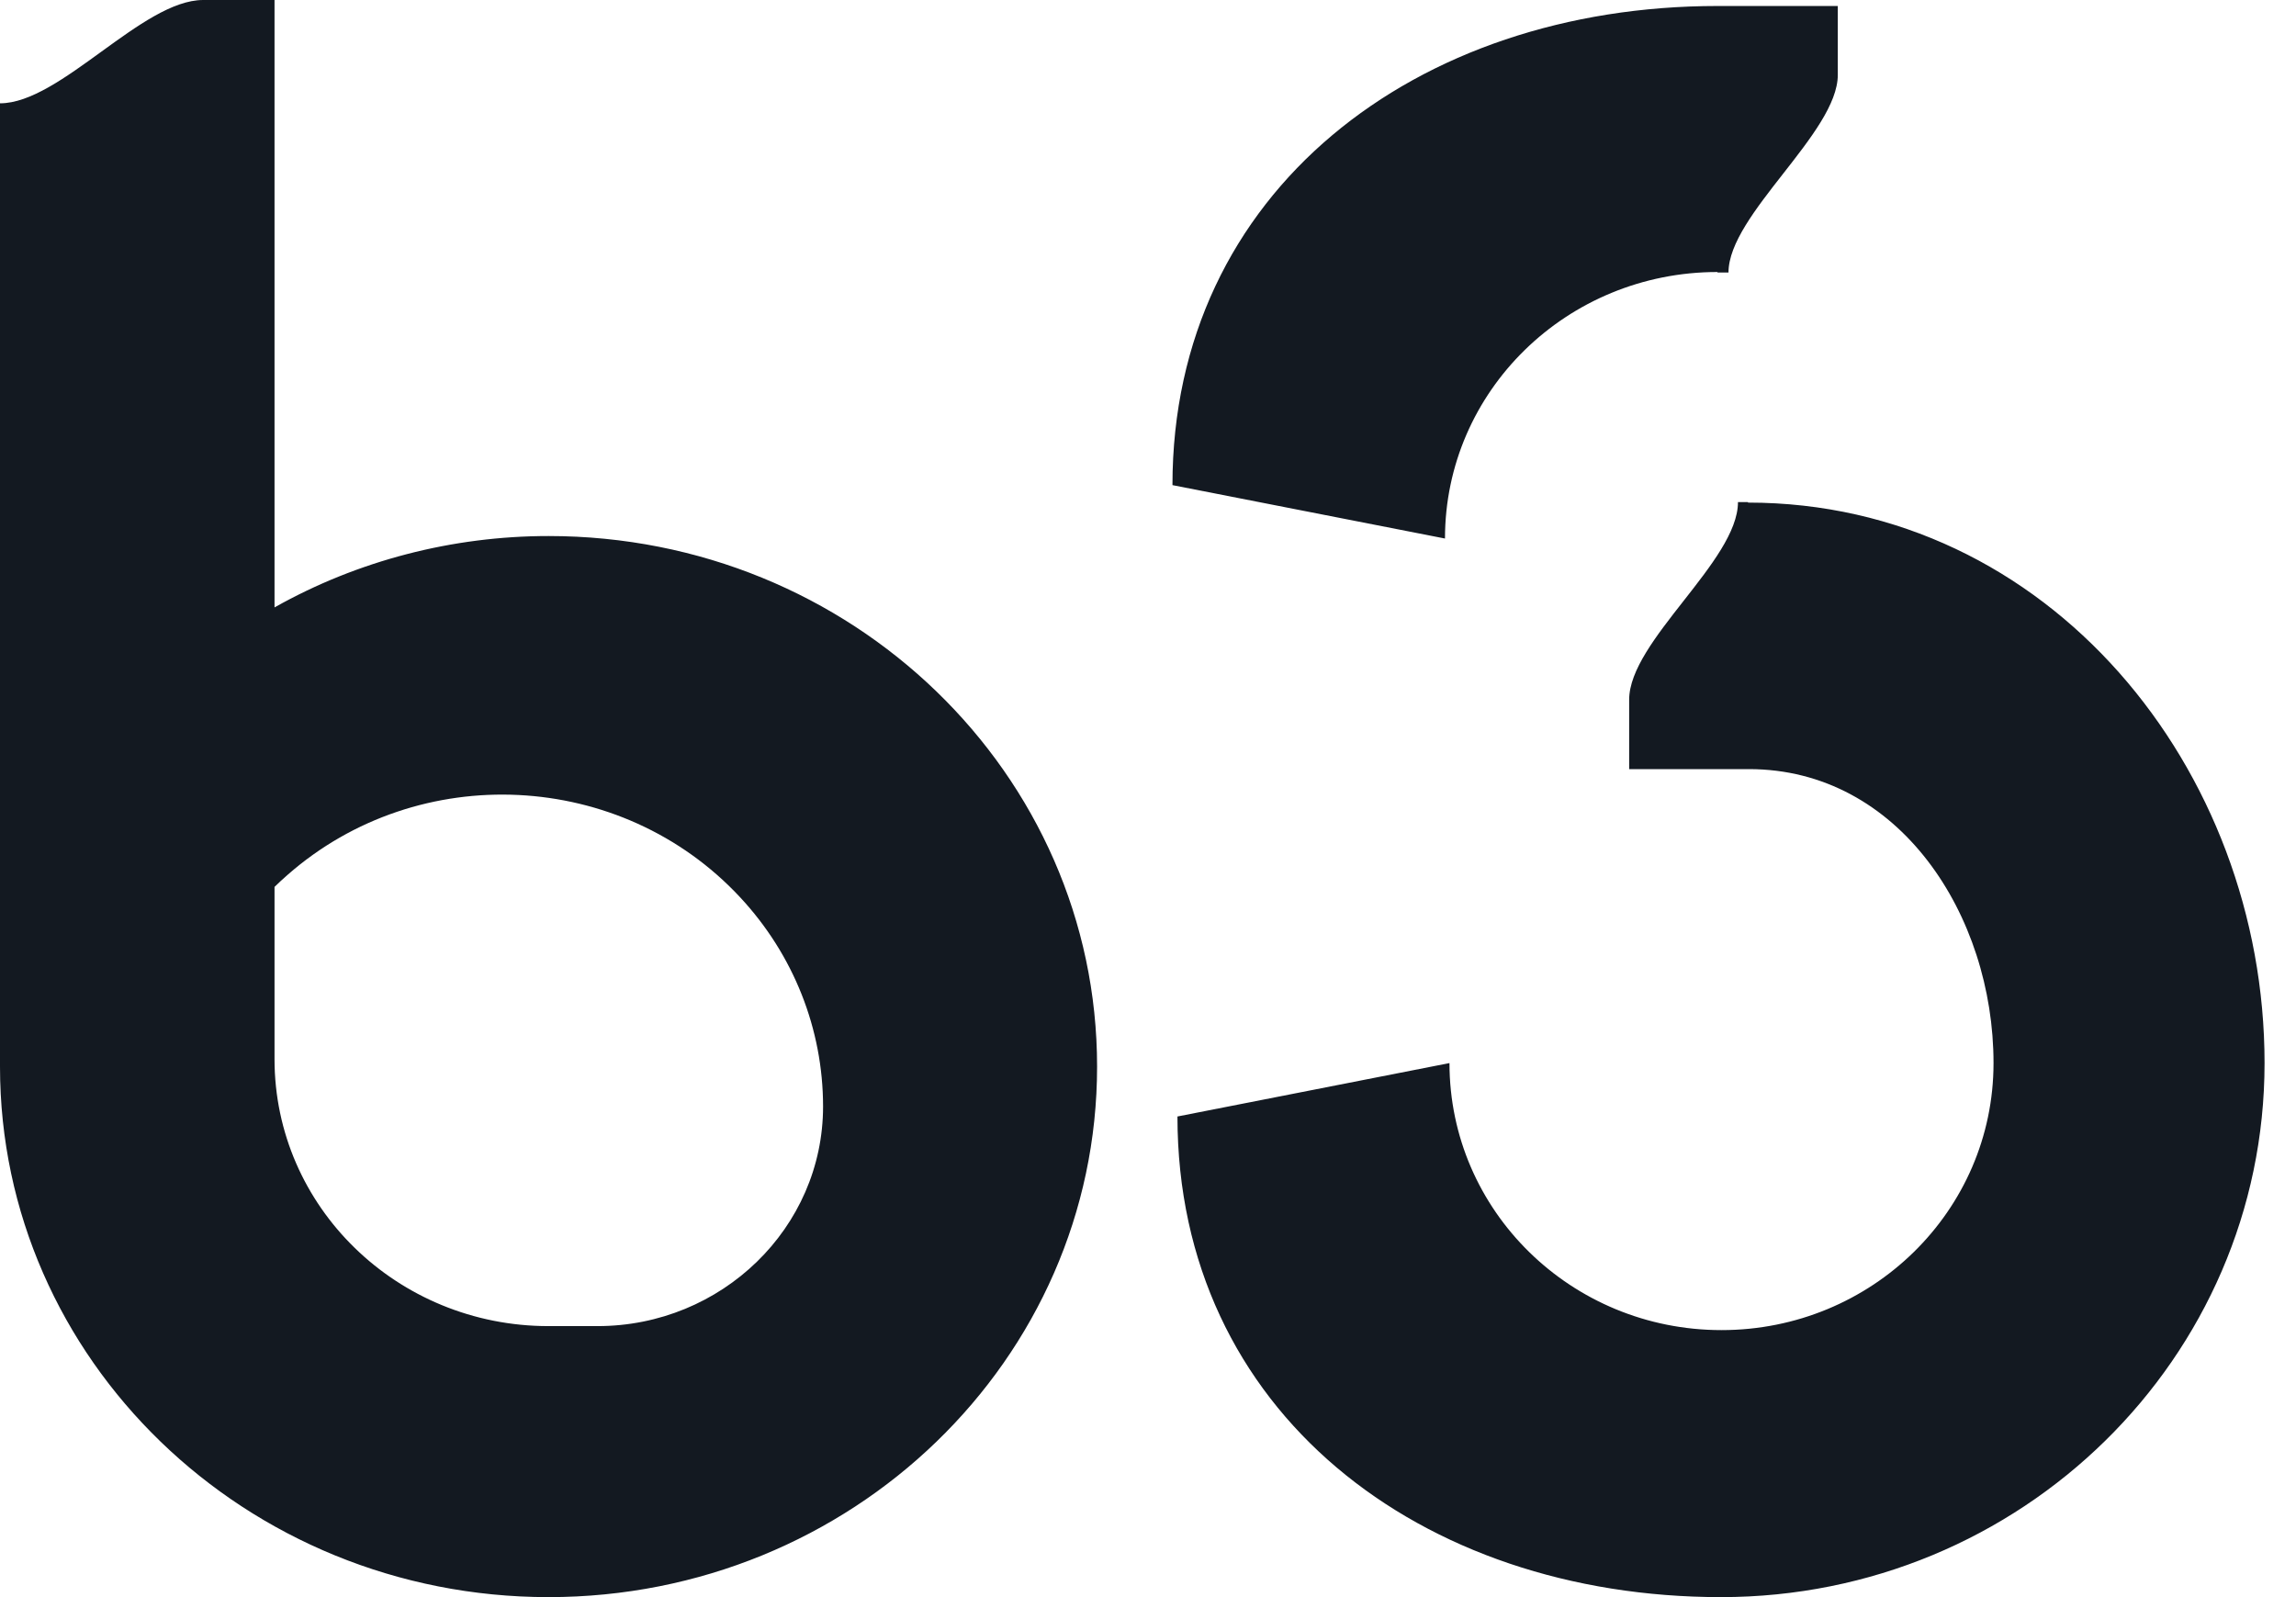 <svg width="46" height="32" viewBox="0 0 46 32" fill="none" xmlns="http://www.w3.org/2000/svg">
<path d="M34.41 5.45C31.39 5.45 28.95 7.84 28.95 10.79L23.49 9.72C23.49 3.83 28.38 0.12 34.41 0.12H36.82V1.5C36.82 2.66 34.63 4.3 34.63 5.46H34.41V5.45ZM10.99 10.74C17.06 10.74 21.98 15.5 21.98 21.37C21.98 27.24 17.06 32 10.99 32C4.92 32 0 27.24 0 21.37V2.07C1.21 2.07 2.85 0 4.07 0H5.5V12.17C7.17 11.23 9.07 10.74 10.99 10.74ZM11.97 26.57C14.46 26.57 16.49 24.6 16.49 22.17C16.49 20.62 15.9 19.13 14.83 17.98C12.45 15.42 8.39 15.22 5.76 17.53C5.67 17.61 5.58 17.69 5.5 17.77V21.22C5.5 24.18 7.96 26.57 10.99 26.57H11.97ZM35.02 10.07C41.04 10.07 45.37 15.4 45.37 21.3C45.37 27.21 40.49 32 34.48 32C28.46 32 23.59 28.28 23.59 22.37L29.04 21.3C29.04 24.26 31.48 26.65 34.49 26.65C37.5 26.65 39.94 24.26 39.94 21.3C39.94 18.34 38.05 15.41 35.04 15.41H32.64V14.02C32.64 12.84 34.82 11.24 34.82 10.06H35.02V10.07Z" fill="#131921"/>
</svg>

